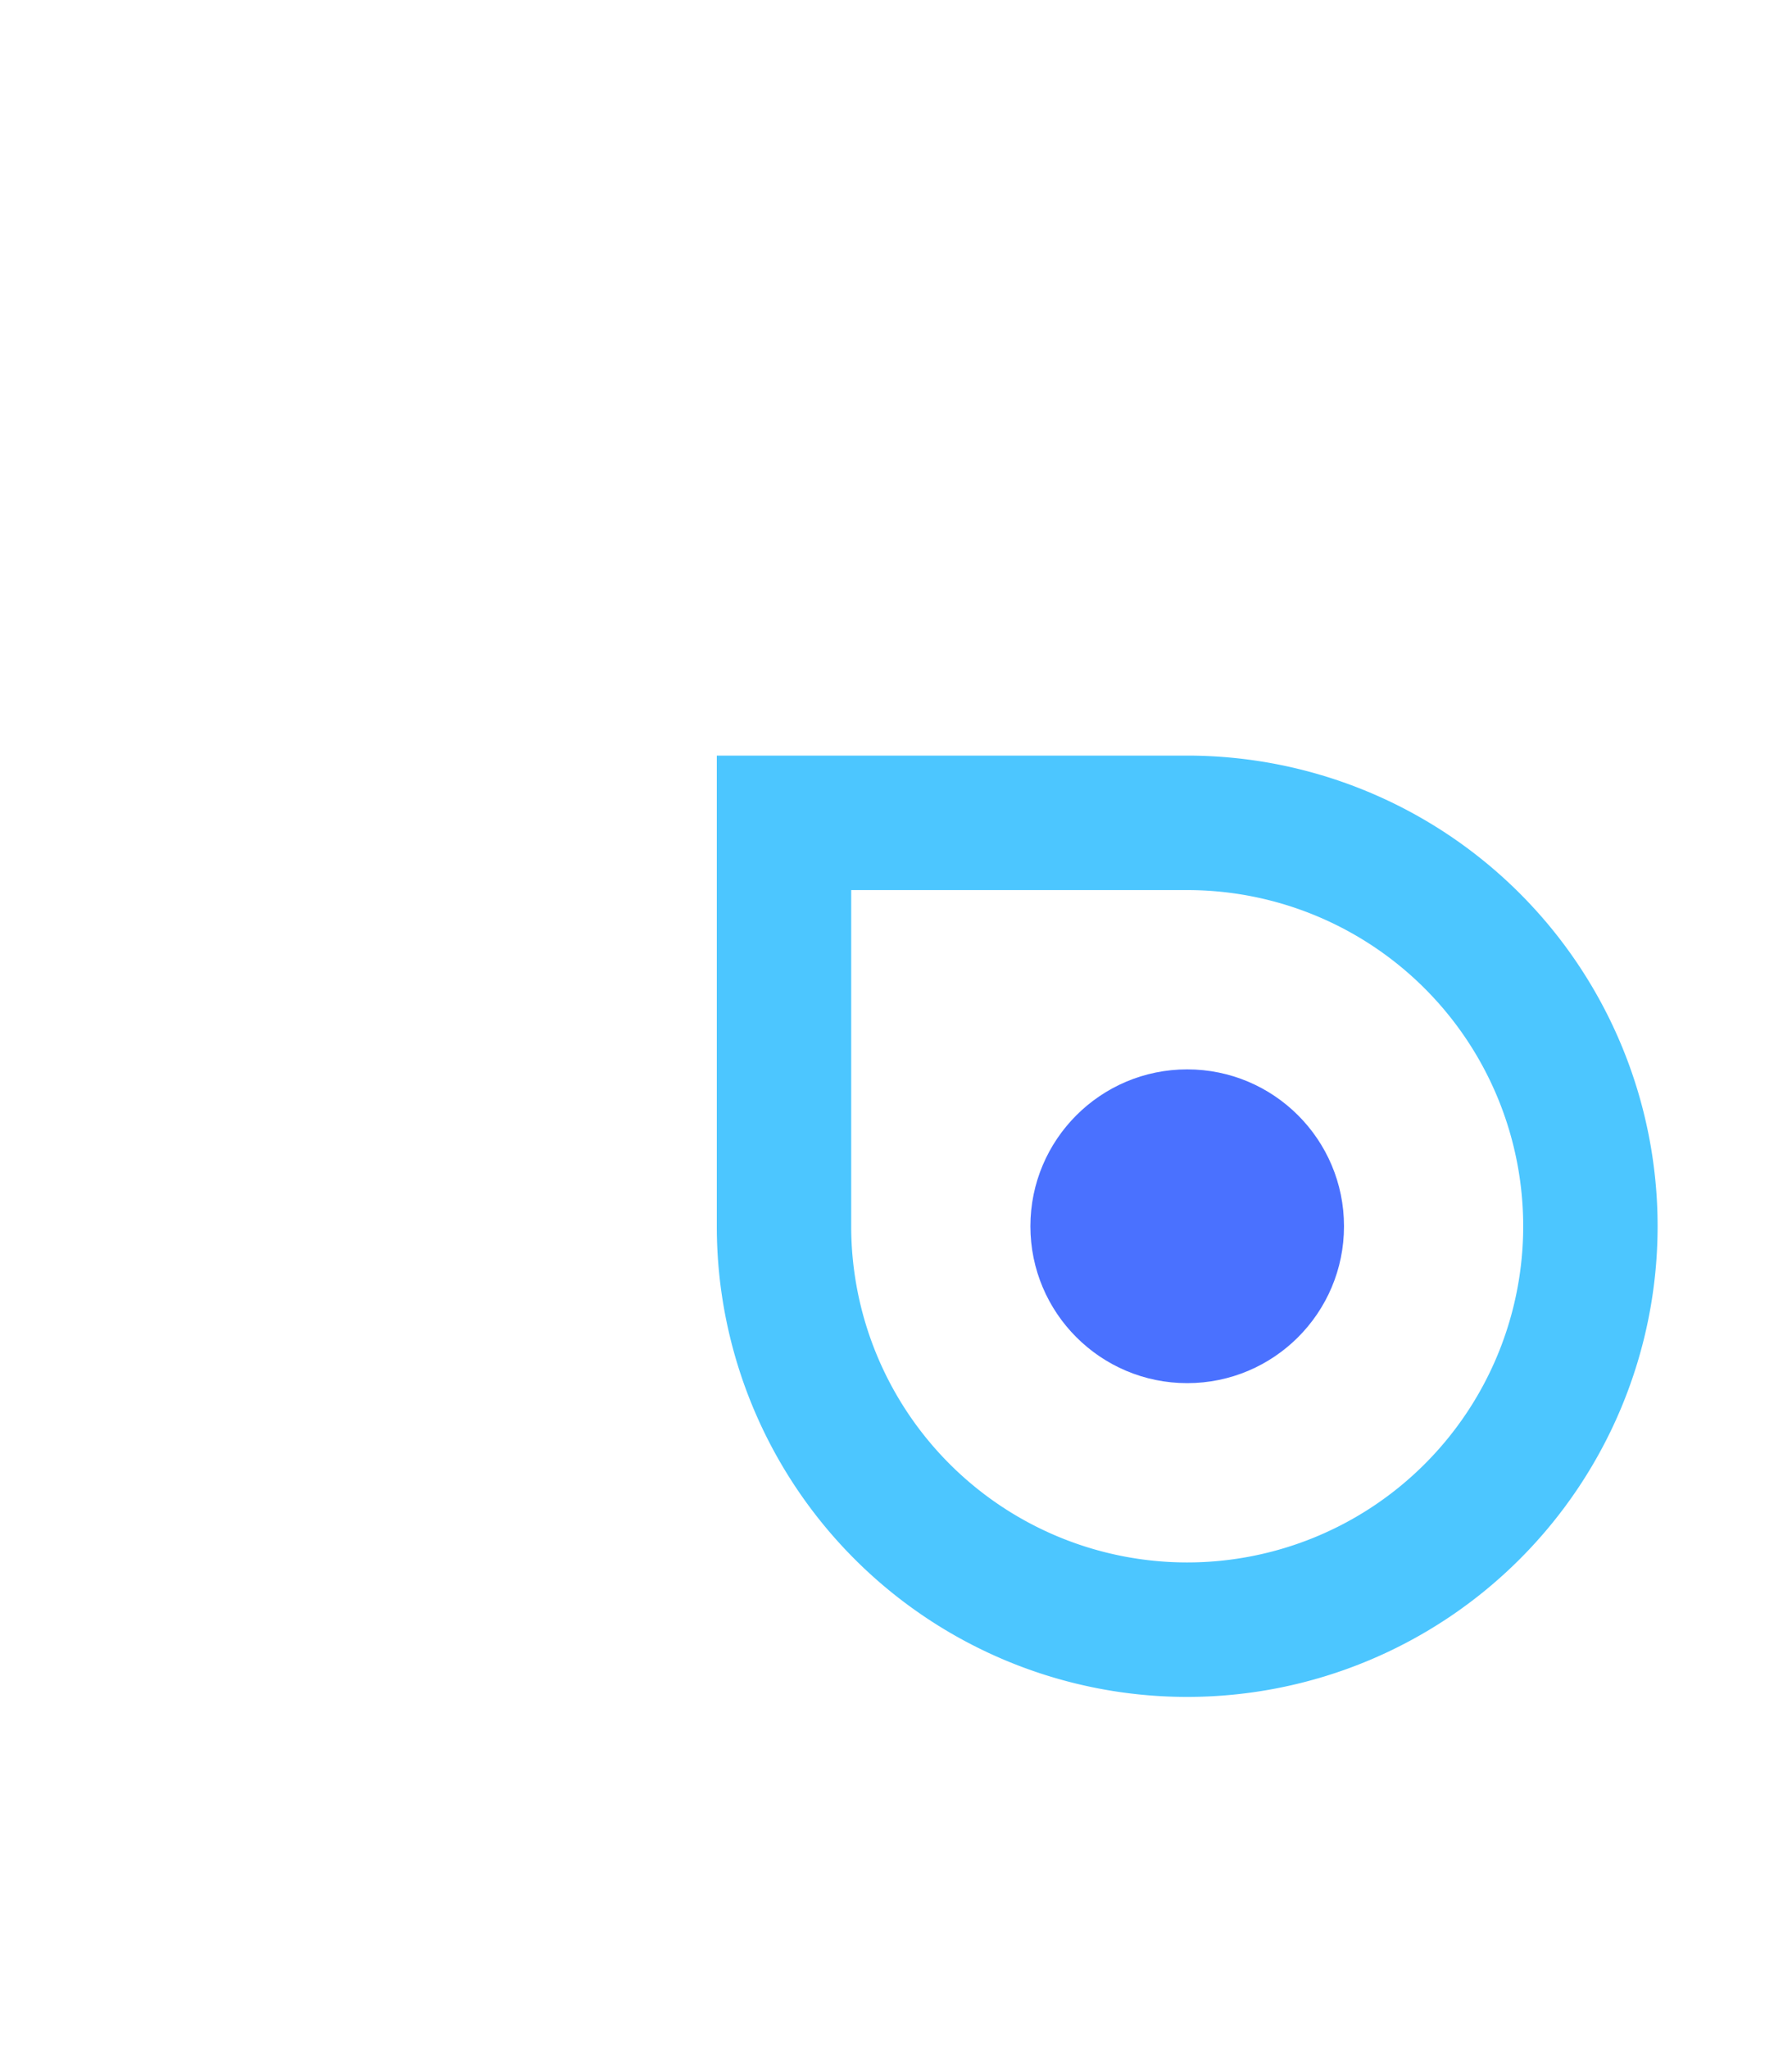 <svg width="35" class="qrcg-custom-icons" xmlns="http://www.w3.org/2000/svg" viewBox="0 1 40 40"><g transform="translate(16 15)" fill="none" fill-rule="evenodd"><path d="M1.5 1.5v9a9 9 0 109-9h-9z" stroke="#4CC6FF" stroke-width="3"/><circle fill="#4A71FF" cx="10.5" cy="10.5" r="3.5"/></g></svg>
